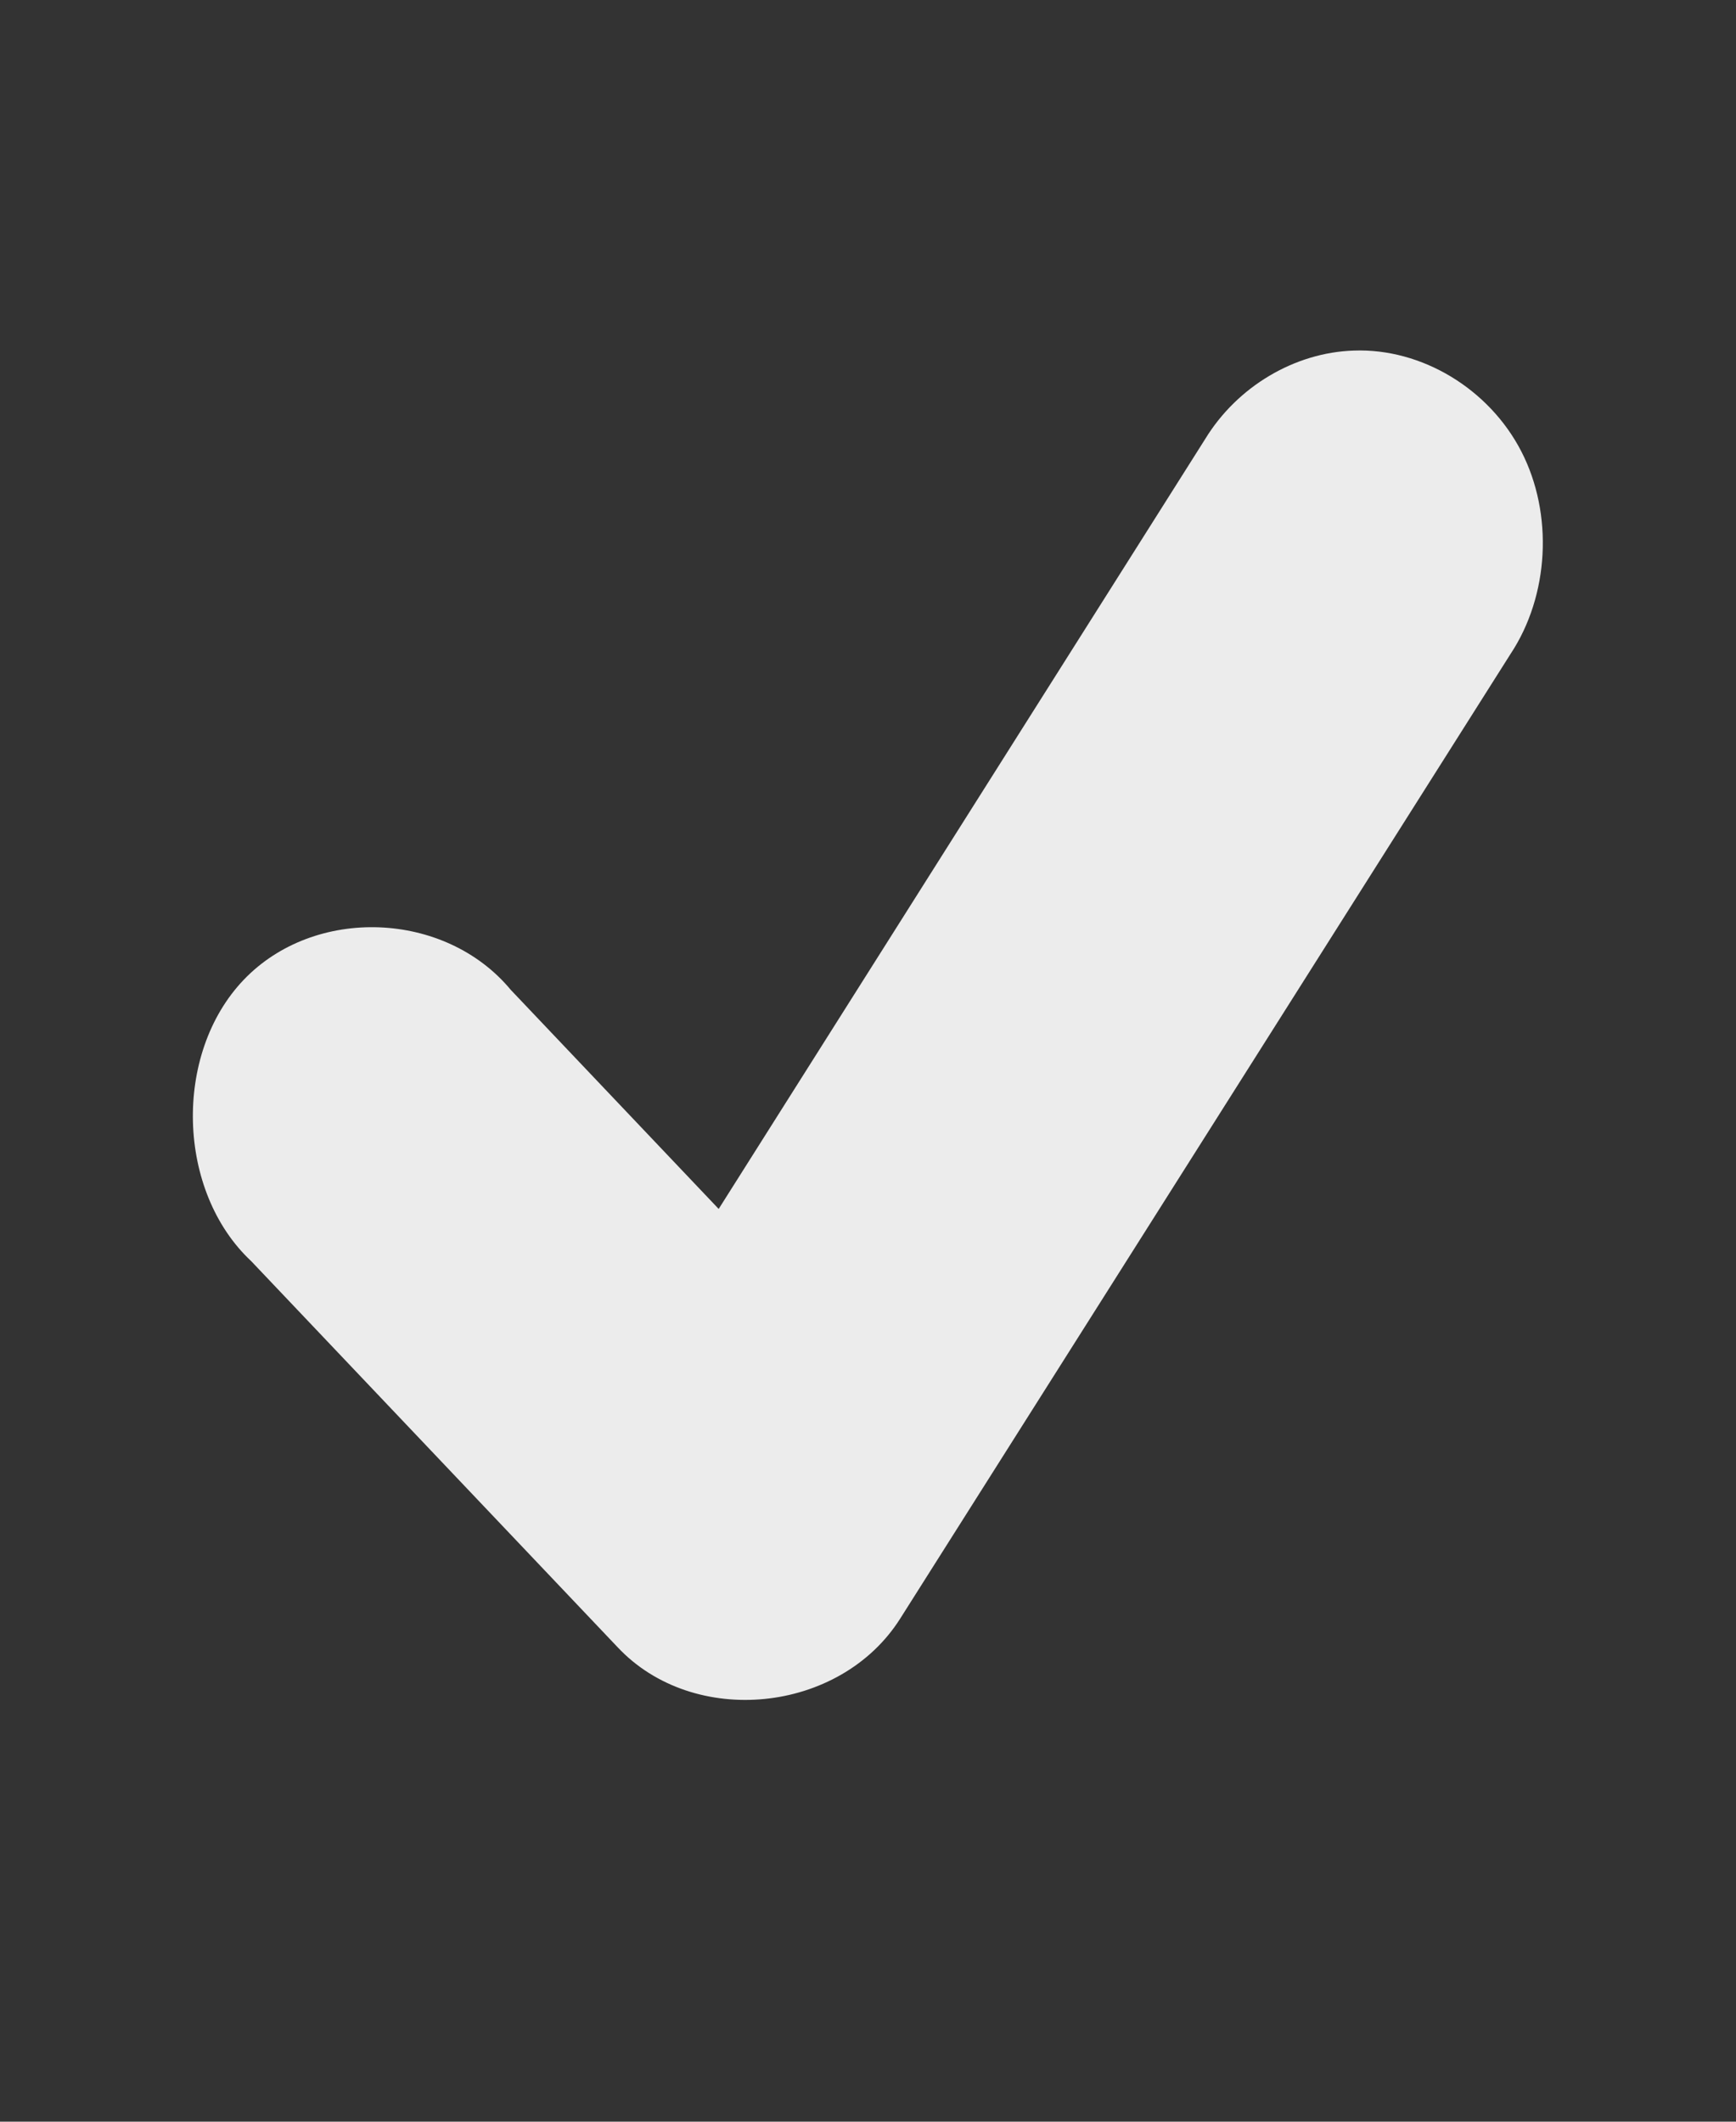 <svg xmlns="http://www.w3.org/2000/svg" viewBox="0 0 18 22">
 <rect x="0" y="0" width="18" height="22" fill="#333333" stroke="none"/>
 <g style="fill:#ececec;fill-opacity:1">
  <g transform="matrix(.633 0 0 .667 -6.178 -674.964)">
   <path d="m 31.938 1017.39 c 1.108 -0.038 2.212 0.593 2.741 1.567 0.529 0.974 0.457 2.244 -0.178 3.152 l -10 15 c -0.987 1.471 -3.38 1.697 -4.625 0.438 l -6 -6 c -1.223 -1.084 -1.284 -3.223 -0.124 -4.375 1.16 -1.152 3.298 -1.075 4.374 0.156 l 3.406 3.406 7.969 -11.969 c 0.525 -0.816 1.467 -1.347 2.438 -1.375 z" style="color:#000"/>
  </g>
 </g>
</svg>

